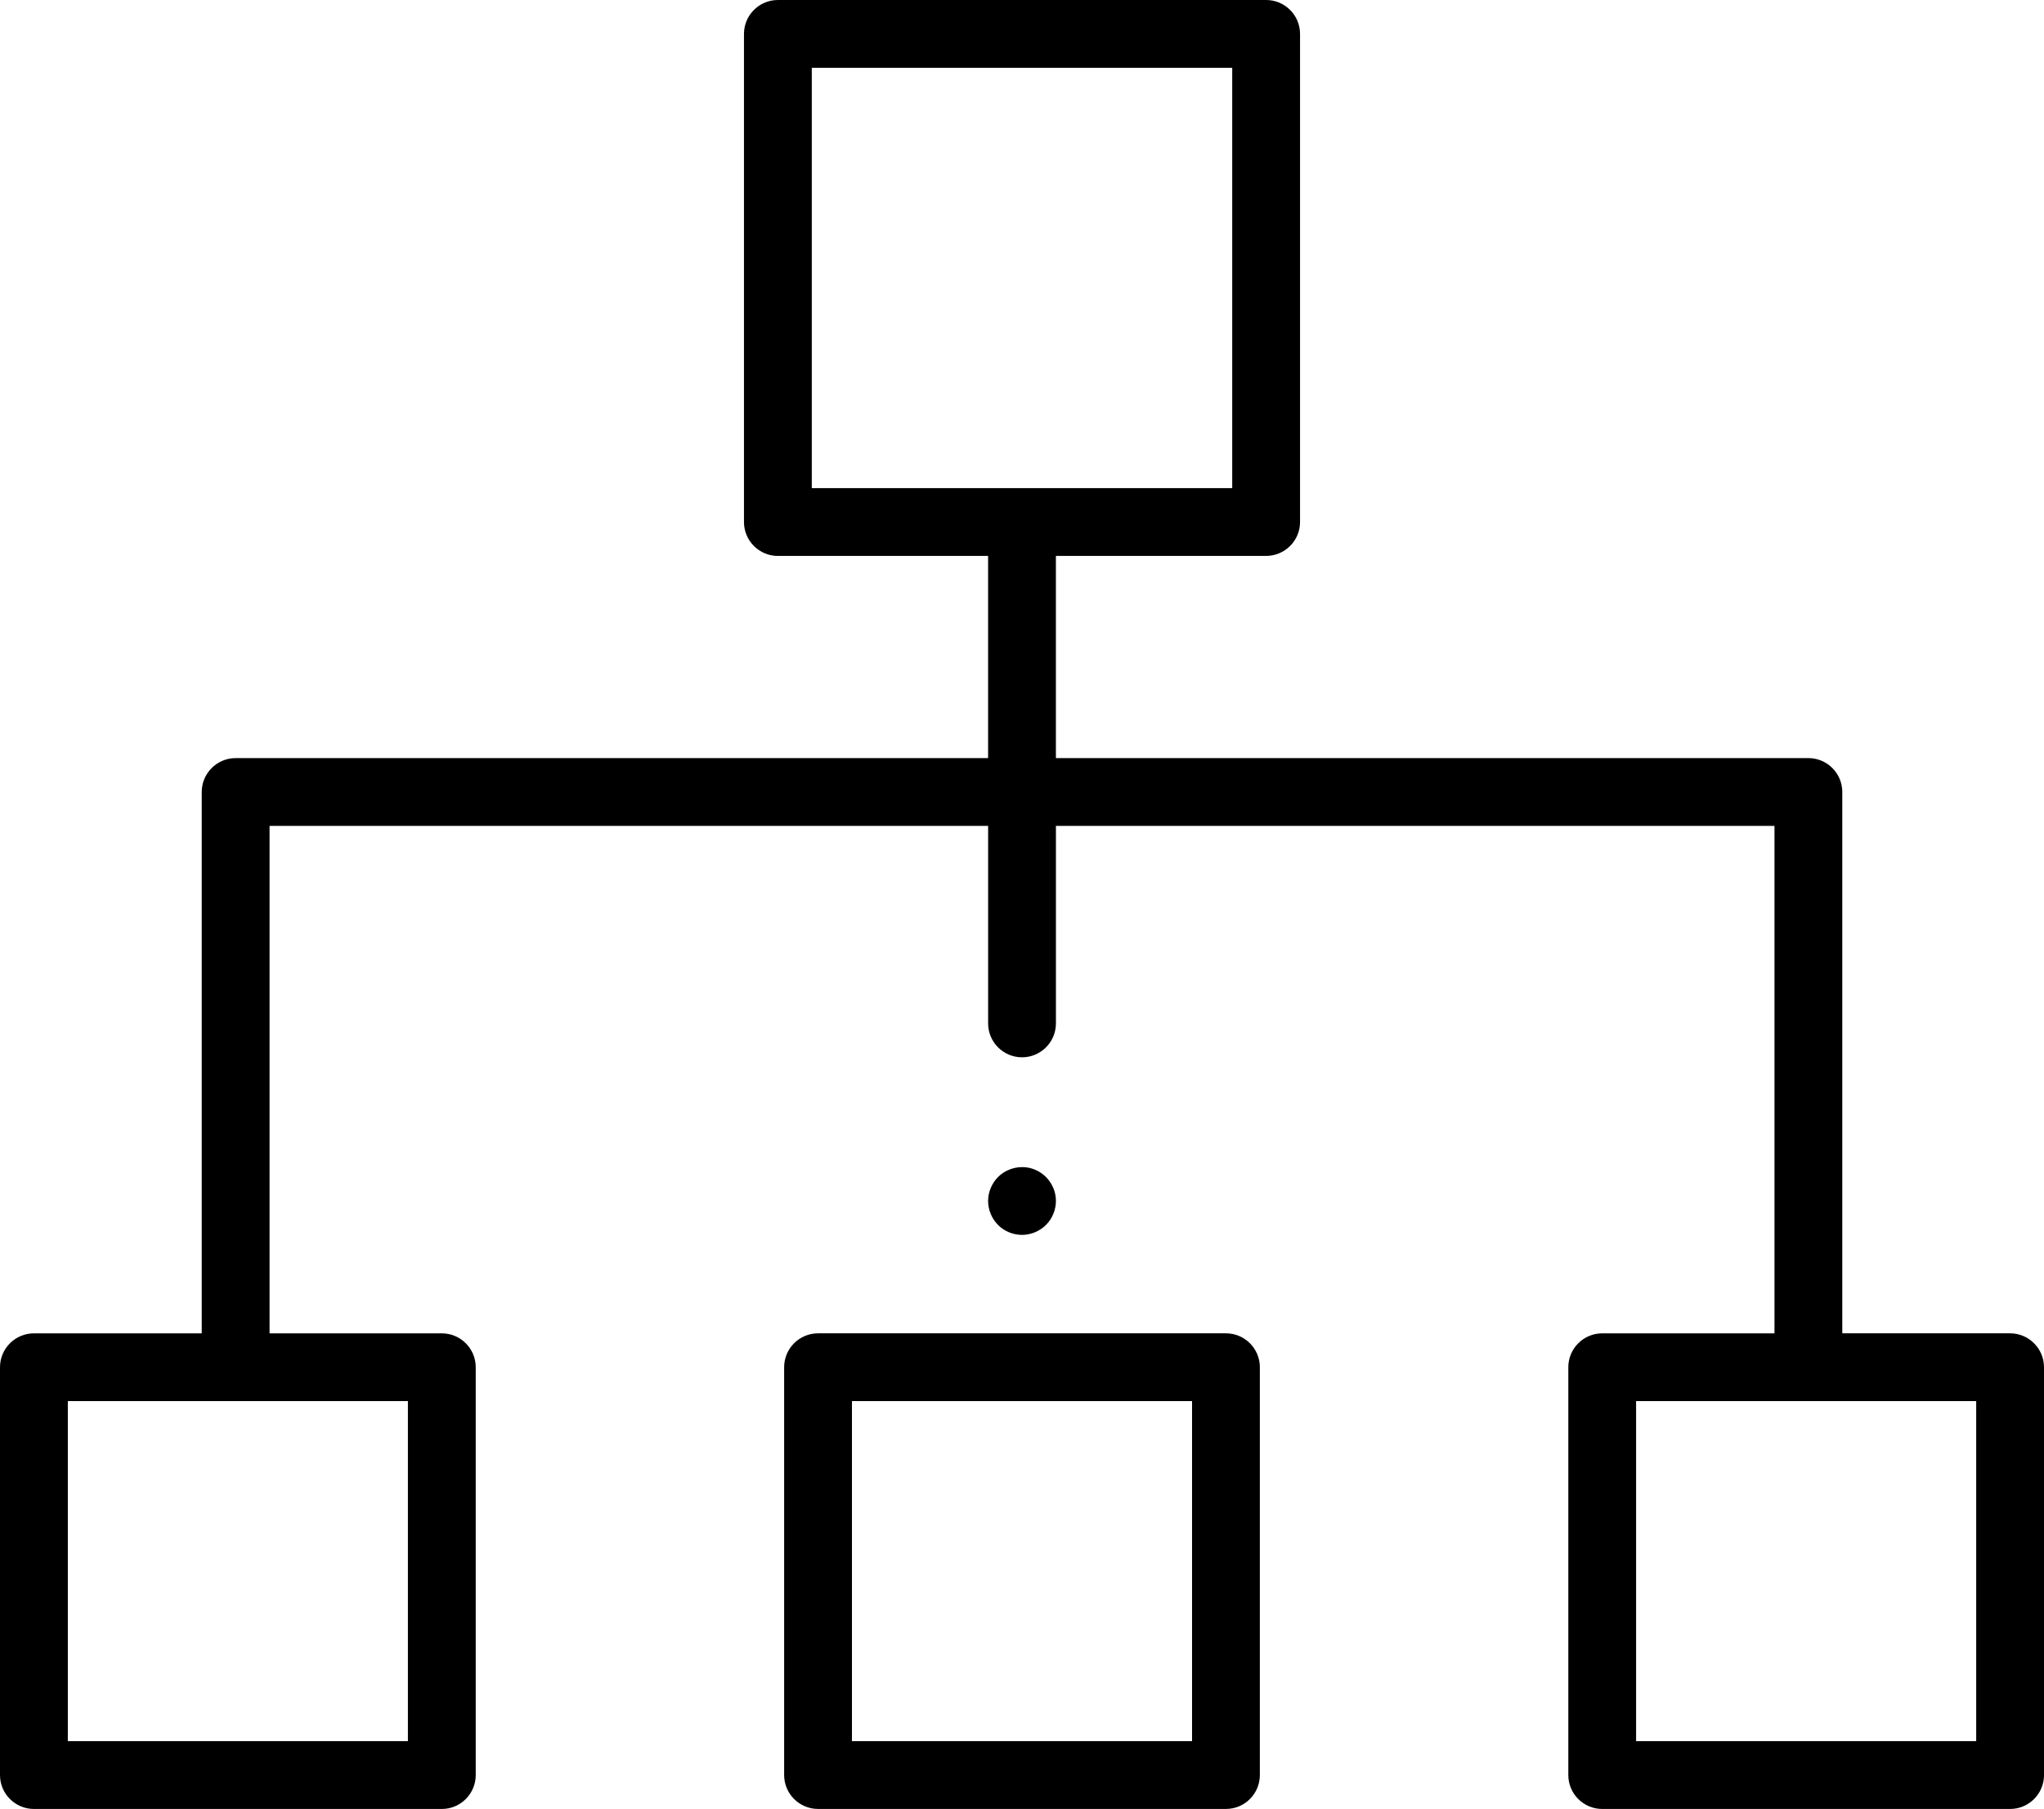 <?xml version="1.0" encoding="UTF-8"?>
<svg id="Ebene_2" data-name="Ebene 2" xmlns="http://www.w3.org/2000/svg" viewBox="0 0 90.378 80">
  <defs>
    <style>
      .cls-1 {
        stroke-width: 0px;
      }
    </style>
  </defs>
  <g id="Icons">
    <g>
      <path class="cls-1" d="m46.572,52.54c-.037-.09-.083-.177-.137-.258-.056-.086-.118-.161-.185-.228-.07-.07-.146-.133-.228-.187-.079-.054-.167-.1-.261-.14-.089-.037-.185-.066-.282-.086-.09-.018-.186-.026-.283-.026-.399,0-.788.159-1.067.439-.067.067-.129.144-.184.226l-.001.002c-.055.081-.101.168-.138.258-.04.098-.069.192-.086.278-.02.103-.03.203-.03.296,0,.097.01.195.03.29.018.093.046.188.086.282.038.092.085.18.138.26.054.082.116.158.185.227.35.352.87.509,1.351.41.096-.02.191-.048.282-.086.091-.038.178-.085.259-.139.08-.051.156-.113.228-.185s.134-.147.185-.225c.056-.084.102-.171.139-.261.04-.096.069-.19.085-.278.021-.1.031-.199.031-.296,0-.087-.009-.18-.026-.274l-.004-.023c-.016-.087-.045-.18-.085-.276Z"/>
      <path class="cls-1" d="m55.706,60.465c0-.827-.673-1.499-1.499-1.499h-18.036c-.827,0-1.499.672-1.499,1.499v18.036c0,.827.673,1.499,1.499,1.499h18.036c.827,0,1.499-.672,1.499-1.499v-18.036Zm-2.998,16.538h-15.038v-15.039h15.038v15.039Z"/>
      <path class="cls-1" d="m90.378,60.465c0-.827-.673-1.499-1.499-1.499h-7.42v-23.941c0-.827-.673-1.499-1.5-1.499h-33.271v-8.941h9.295c.827,0,1.5-.672,1.5-1.499V1.499c0-.827-.673-1.499-1.5-1.499h-21.588c-.827,0-1.499.672-1.499,1.499v21.588c0,.827.673,1.499,1.499,1.499h9.295v8.941H10.419c-.827,0-1.499.673-1.499,1.5v23.94H1.5c-.827,0-1.5.672-1.5,1.499v18.036c0,.827.673,1.499,1.5,1.499h18.036c.827,0,1.499-.672,1.499-1.499v-18.036c0-.827-.673-1.499-1.499-1.499h-7.617v-22.443h31.772v8.736c0,.827.673,1.499,1.499,1.499s1.499-.672,1.499-1.499v-8.736h31.772v22.443h-7.617c-.827,0-1.499.672-1.499,1.499v18.036c0,.827.673,1.499,1.499,1.499h18.036c.827,0,1.499-.672,1.499-1.499v-18.036Zm-72.342,1.499v15.039H2.999v-15.039h15.038Zm17.858-40.376V2.997h18.59v18.591h-18.59Zm51.486,55.415h-15.038v-15.039h15.038v15.039Z"/>
    </g>
  </g>
</svg>